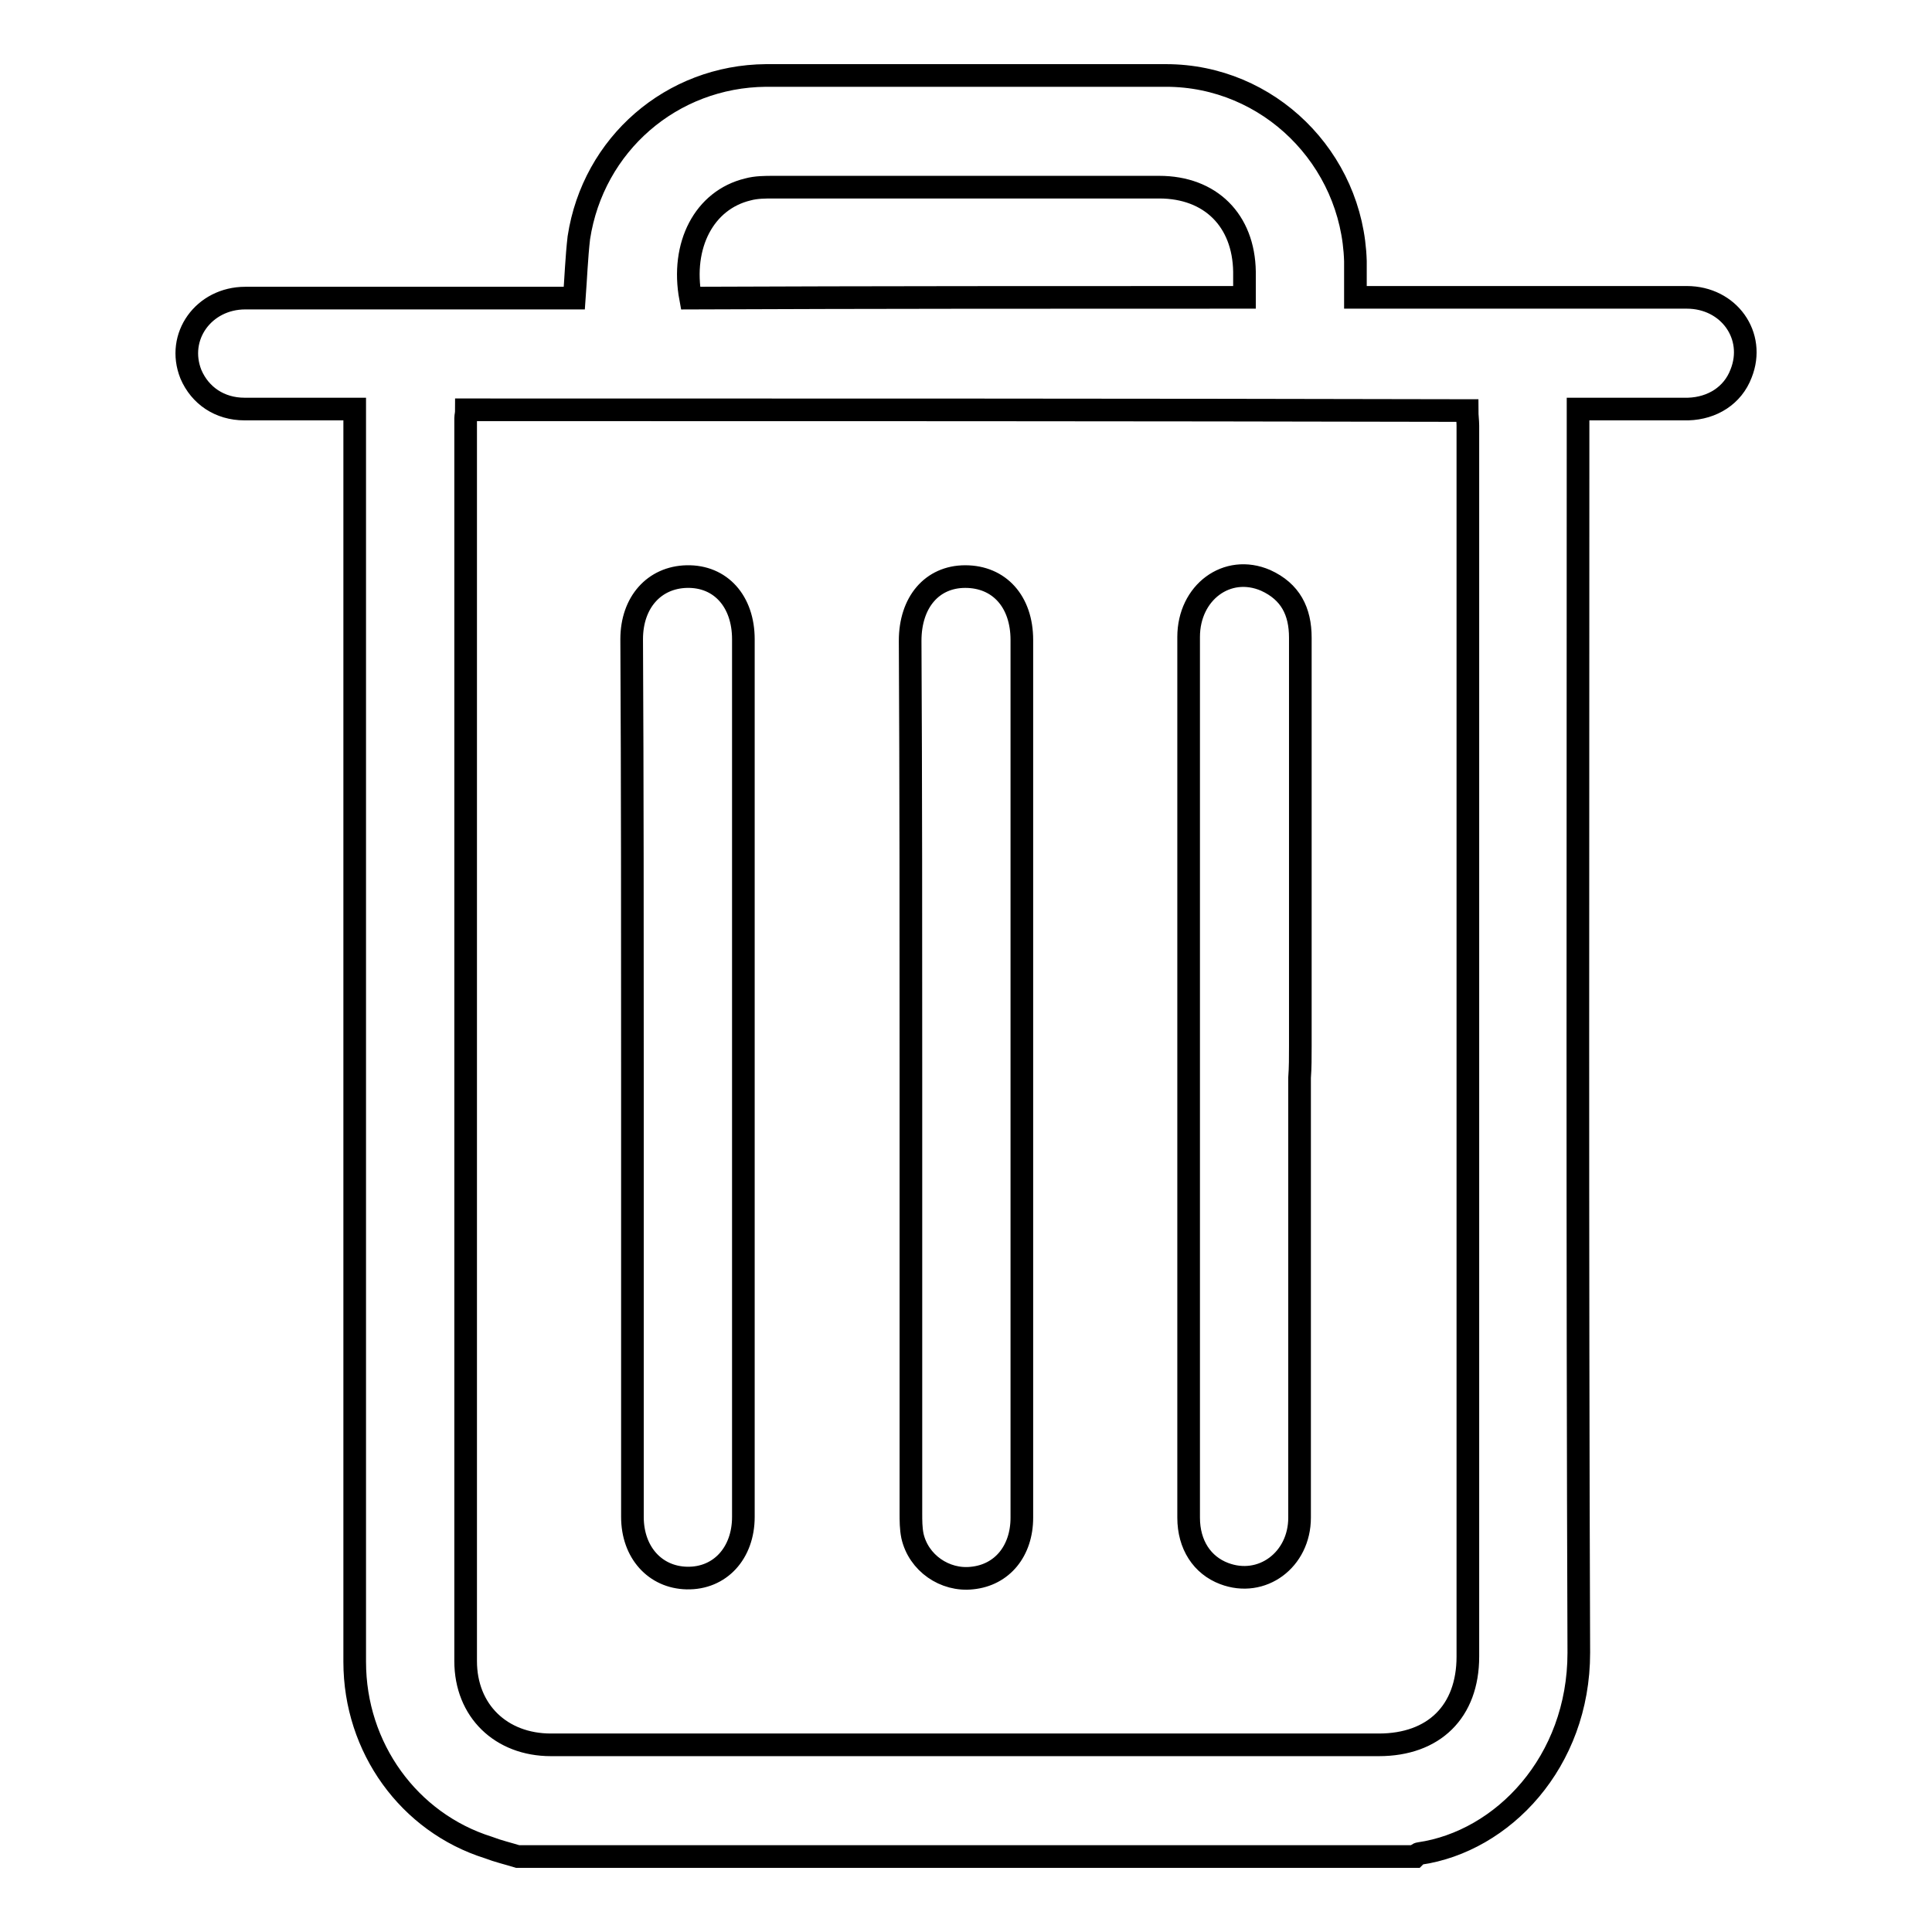 <?xml version="1.0" encoding="utf-8"?>
<!-- Svg Vector Icons : http://www.onlinewebfonts.com/icon -->
<!DOCTYPE svg PUBLIC "-//W3C//DTD SVG 1.1//EN" "http://www.w3.org/Graphics/SVG/1.1/DTD/svg11.dtd">
<svg version="1.1" xmlns="http://www.w3.org/2000/svg" xmlns:xlink="http://www.w3.org/1999/xlink" x="0px" y="0px" viewBox="0 0 256 256" enable-background="new 0 0 256 256" xml:space="preserve">
<g><g><path stroke-width="3" fill-opacity="0" stroke="#000000"  d="M68.6,246c-1.3-0.4-2.6-0.7-3.9-1.2c-10.5-3.3-17.7-13.2-17.7-24.6c0-37.9,0-75.7,0-113.6c0-16.6,0-33.2,0-49.8c0-0.7,0-1.5,0-2.6c-4.9,0-9.8,0-14.6,0c-3.3,0-5.9-1.8-7.1-4.6c-2-5,1.7-10.1,7.2-10.1c10.9,0,21.8,0,32.7,0c3.6,0,7.2,0,10.9,0c0.2-2.7,0.3-5.4,0.6-8C78.6,19.1,89,10.1,101.5,10c17.7,0,35.3,0,53,0c13.6,0,24.7,11,25.1,24.6c0,1.5,0,3,0,4.8c1.1,0,2,0,2.9,0c13.7,0,27.4,0,41,0c5.6,0,9.2,5.1,7.2,10.1c-1.1,2.9-3.8,4.6-7,4.7c-4.7,0-9.5,0-14.6,0c0,1,0,1.9,0,2.8c0,54-0.1,108,0.1,162c0,14.5-10.1,25-21.1,26.6c-0.2,0-0.4,0.2-0.6,0.4C147.8,246,108.2,246,68.6,246z M61.8,54.3c0,0.6-0.1,0.8-0.1,1.1c0,54.9,0,109.8,0,164.7c0,6.6,4.7,11.1,11.3,11.1c36.6,0,73.1,0,109.7,0c7.3,0,11.8-4.4,11.8-11.7c0-54.4,0-108.7,0-163.1c0-0.6-0.1-1.3-0.1-2C150.1,54.3,106,54.3,61.8,54.3z M164.9,39.4c0-1.3,0-2.4,0-3.4c-0.1-6.8-4.5-11.2-11.3-11.2c-17,0-34.1,0-51.1,0c-1.1,0-2.3,0-3.4,0.3c-5.8,1.4-8.9,7.4-7.6,14.4C115.8,39.4,140.2,39.4,164.9,39.4z M83.8,142.7c0,19.4,0,38.8,0,58.3c0,4.7,3,8,7.2,8.1c4.4,0.1,7.5-3.3,7.5-8.1c0-38.7,0-77.5,0-116.3c0-5-3-8.4-7.5-8.3c-4.3,0.1-7.3,3.4-7.3,8.3C83.8,104,83.8,123.4,83.8,142.7L83.8,142.7z M120.7,142.7c0,19.3,0,38.5,0,57.8c0,1,0,2,0.2,3c0.8,3.6,4.3,6,7.9,5.6c4-0.4,6.6-3.6,6.6-8c0-38.7,0-77.5,0-116.3c0-5.1-3-8.4-7.5-8.4c-4.4,0-7.3,3.4-7.3,8.5C120.7,104.2,120.7,123.4,120.7,142.7L120.7,142.7z M172.3,138.6c0-18,0-36.1,0-54.1c0-3.5-1.3-6.1-4.6-7.6c-5.1-2.2-10.2,1.6-10.2,7.5c0,24.4,0,48.8,0,73.2c0,14.5,0,29,0,43.5c0,3.6,1.8,6.3,4.7,7.4c5,1.9,10-1.8,10-7.4c0-19.4,0-38.8,0-58.3C172.3,141.5,172.3,140.1,172.3,138.6z"/></g></g>
</svg>